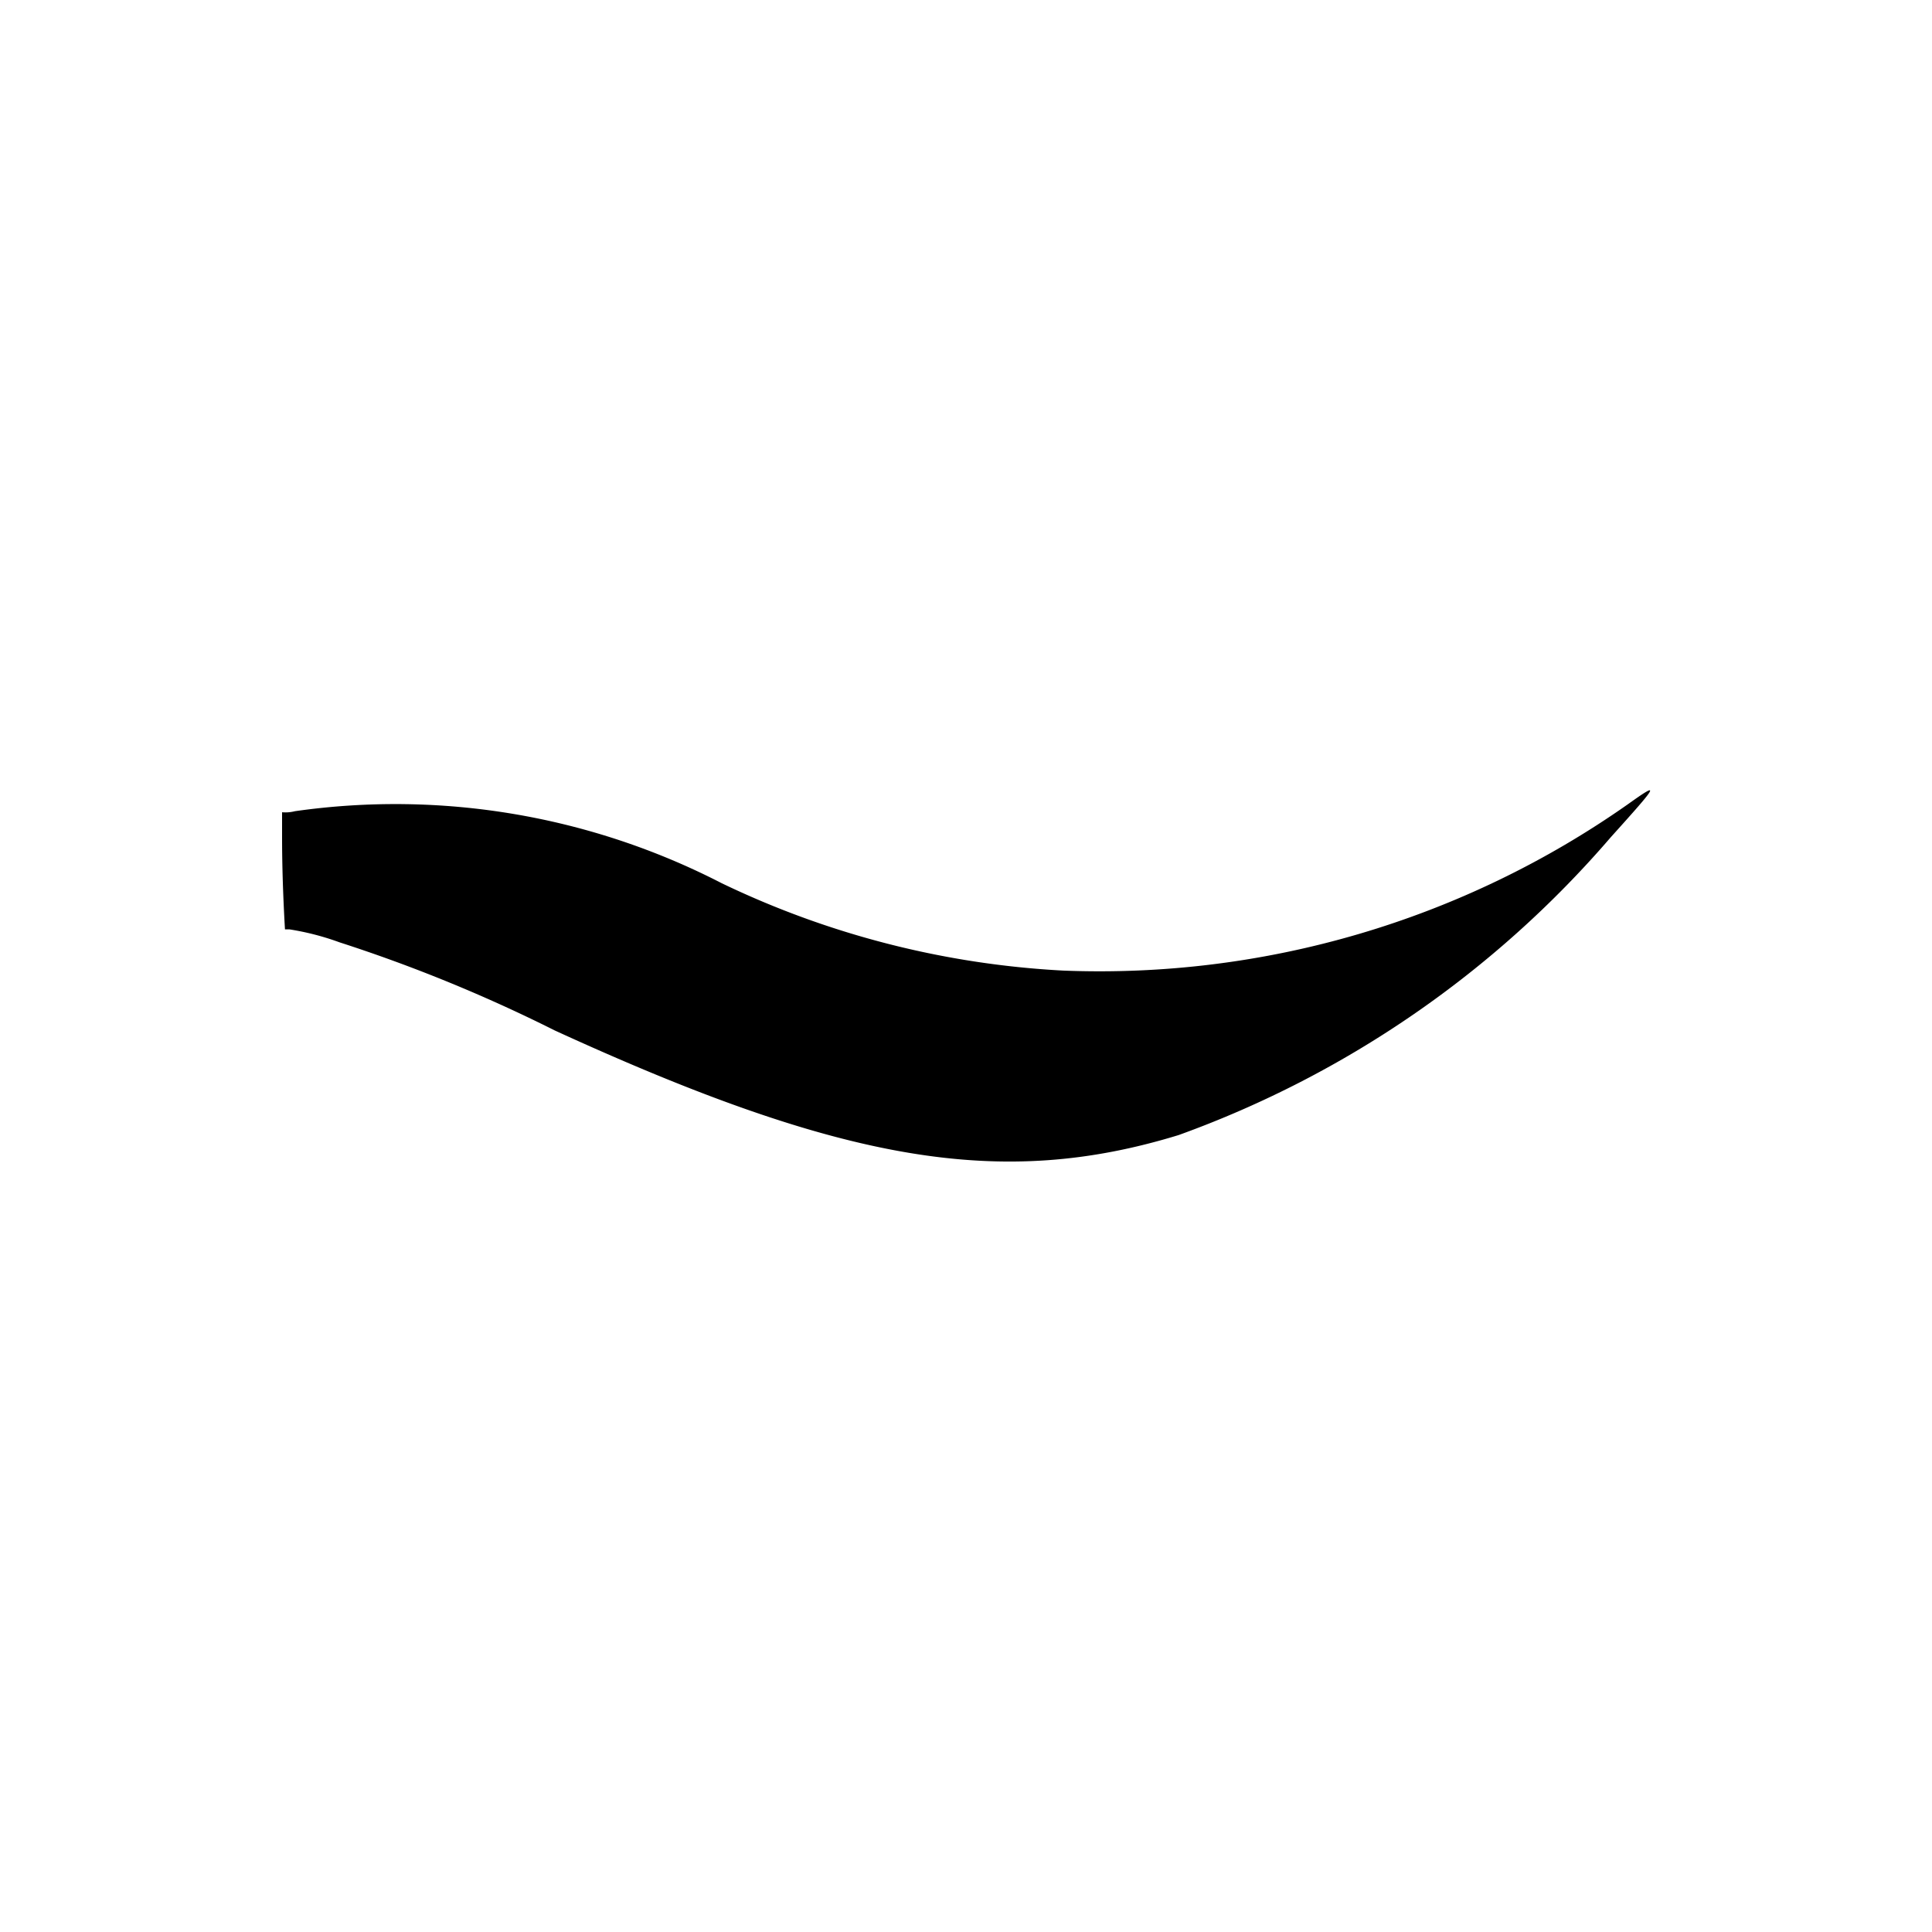 <?xml version="1.0" encoding="utf-8"?>
<!-- Generator: www.svgicons.com -->
<svg xmlns="http://www.w3.org/2000/svg" width="800" height="800" viewBox="0 0 24 24">
<path fill="currentColor" d="M4.218 11.706A18.945 18.945 0 0 1 6.89 12.8c3.589 1.645 5.549 1.975 7.752 1.3a12.824 12.824 0 0 0 5.368-3.7c.6-.666.62-.7.209-.407a11.412 11.412 0 0 1-7.011 2.064a11.13 11.13 0 0 1-4.244-1.086a8.85 8.85 0 0 0-5.3-.894a.47.47 0 0 1-.16.013v.309c0 .362.013.748.036 1.146h.056a3.3 3.3 0 0 1 .622.161"/>
</svg>